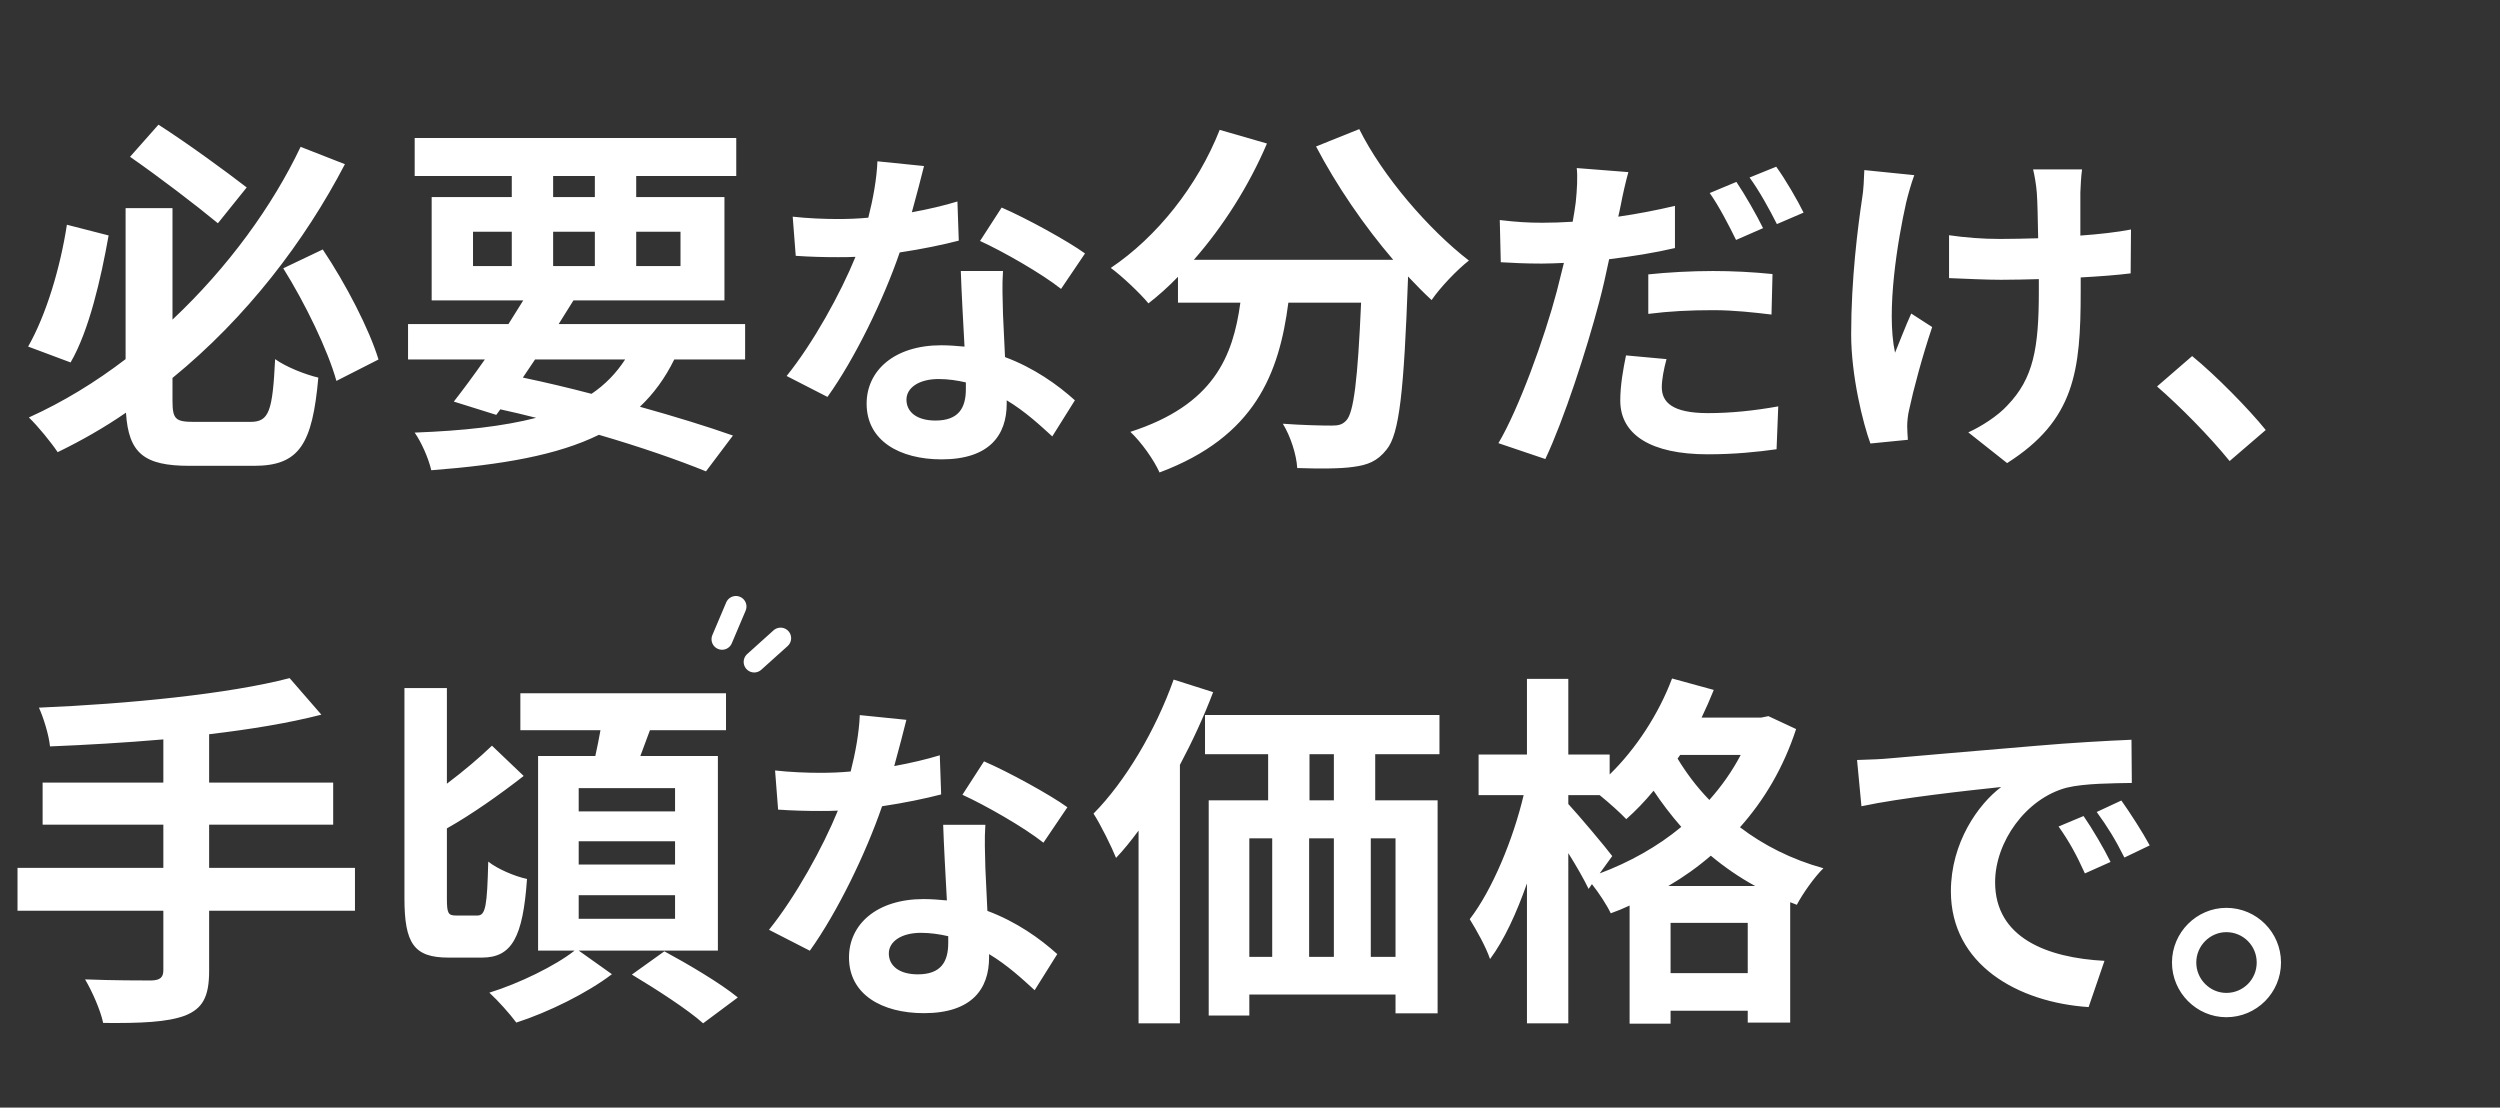 <svg width="474" height="210" viewBox="0 0 474 210" fill="none" xmlns="http://www.w3.org/2000/svg">
<rect x="0" y="0" width="474" height="210" fill="#333333" stroke="none"/>
<path d="M46.774 35.54L41.314 42.33C37.254 38.97 30.114 33.51 24.654 29.73L30.044 23.64C35.714 27.28 42.784 32.46 46.774 35.54ZM12.684 42.61L20.594 44.64C19.124 52.9 16.884 62.7 13.384 68.72L5.334 65.71C8.764 59.69 11.424 50.8 12.684 42.61ZM36.834 79.99H47.474C51.044 79.99 51.674 77.96 52.164 68.09C54.194 69.56 57.904 71.03 60.354 71.59C59.234 84.19 56.784 88.32 48.174 88.32H35.924C27.314 88.32 24.374 85.94 23.884 78.24C19.824 81.04 15.414 83.56 10.934 85.73C9.674 83.84 7.154 80.76 5.474 79.15C11.984 76.21 18.144 72.43 23.814 68.09V39.46H32.704V60.6C43.274 50.66 51.674 39.04 56.994 27.84L65.394 31.13C57.764 45.76 46.774 60.18 32.704 71.66V75.93C32.704 79.5 33.264 79.99 36.834 79.99ZM53.704 50.87L61.194 47.3C65.604 53.88 70.014 62.42 71.764 68.16L63.784 72.22C62.174 66.41 57.834 57.45 53.704 50.87ZM101.444 68.16L99.134 71.59C103.474 72.5 107.884 73.55 112.154 74.67C114.744 72.92 116.844 70.75 118.524 68.16H101.444ZM89.684 43.94V50.45H97.034V43.94H89.684ZM104.874 33.37V37.36H112.784V33.37H104.874ZM129.024 43.94H120.624V50.45H129.024V43.94ZM104.874 50.45H112.784V43.94H104.874V50.45ZM141.274 68.16H127.834C126.084 71.73 123.914 74.67 121.324 77.12C128.114 79.01 134.204 80.9 138.964 82.58L133.854 89.37C128.534 87.2 121.464 84.75 113.554 82.44C105.714 86.29 95.354 88.11 81.774 89.16C81.214 86.78 79.884 83.84 78.624 82.02C87.864 81.67 95.424 80.83 101.654 79.22C99.414 78.66 97.174 78.1 94.864 77.61L94.094 78.66L86.044 76.14C87.794 73.9 89.824 71.17 91.924 68.16H77.364V61.44H96.404C97.384 59.9 98.294 58.43 99.204 56.96H81.844V37.36H97.034V33.37H78.624V26.16H139.594V33.37H120.624V37.36H137.354V56.96H108.724C107.814 58.43 106.904 59.9 105.924 61.44H141.274V68.16ZM175.192 31.48C174.68 33.528 173.848 36.792 172.888 40.248C176.024 39.672 179.032 38.968 181.528 38.2L181.784 45.624C178.84 46.392 174.872 47.224 170.584 47.864C167.512 56.824 162.072 68.024 156.888 75.256L149.144 71.288C154.2 65.016 159.384 55.608 162.2 48.696C161.048 48.76 159.96 48.76 158.872 48.76C156.248 48.76 153.624 48.696 150.872 48.504L150.296 41.08C153.048 41.4 156.44 41.528 158.808 41.528C160.728 41.528 162.648 41.464 164.632 41.272C165.528 37.752 166.232 33.912 166.36 30.584L175.192 31.48ZM171.864 75.768C171.864 78.136 173.848 79.736 177.368 79.736C181.784 79.736 183.128 77.304 183.128 73.784C183.128 73.4 183.128 73.016 183.128 72.504C181.464 72.12 179.736 71.864 177.944 71.864C174.232 71.864 171.864 73.528 171.864 75.768ZM190.168 51.384C189.976 54.072 190.104 56.76 190.168 59.576C190.232 61.432 190.424 64.504 190.552 67.704C196.056 69.752 200.536 72.952 203.8 75.896L199.512 82.744C197.272 80.696 194.392 78.008 190.872 75.896C190.872 76.088 190.872 76.344 190.872 76.536C190.872 82.488 187.608 87.096 178.52 87.096C170.584 87.096 164.312 83.576 164.312 76.536C164.312 70.264 169.56 65.464 178.456 65.464C179.992 65.464 181.4 65.592 182.872 65.72C182.616 60.984 182.296 55.288 182.168 51.384H190.168ZM201.176 54.776C197.464 51.832 190.168 47.672 185.816 45.688L189.912 39.352C194.52 41.336 202.456 45.688 205.72 48.056L201.176 54.776ZM249.524 27.77L257.714 24.48C262.124 33.37 270.874 43.52 278.504 49.4C276.264 51.15 273.044 54.51 271.434 56.89C269.964 55.56 268.494 54.02 266.954 52.41V52.9C266.184 74.04 265.344 82.3 262.894 85.24C261.144 87.48 259.254 88.18 256.524 88.53C254.144 88.88 250.084 88.88 245.954 88.74C245.814 86.22 244.694 82.72 243.224 80.34C247.074 80.62 250.714 80.69 252.464 80.69C253.724 80.69 254.494 80.55 255.264 79.71C256.664 78.24 257.434 72.01 258.064 57.38H244.274C242.524 70.82 237.974 82.79 219.844 89.58C218.794 87.2 216.344 83.77 214.314 81.88C230.134 76.77 233.774 67.6 235.174 57.38H223.344V52.48C221.524 54.37 219.634 56.05 217.744 57.52C216.204 55.63 212.634 52.27 210.604 50.8C219.354 44.92 227.054 35.26 231.254 24.62L240.214 27.21C236.784 35.26 231.884 42.96 226.354 49.26H264.154C258.624 42.82 253.374 35.12 249.524 27.77ZM315.972 68.088C315.46 69.944 315.076 71.992 315.076 73.4C315.076 76.216 316.996 78.328 323.844 78.328C328.132 78.328 332.548 77.88 337.156 77.048L336.836 85.176C333.188 85.688 328.9 86.136 323.78 86.136C313.028 86.136 307.204 82.424 307.204 75.96C307.204 72.952 307.78 69.88 308.292 67.384L315.972 68.088ZM308.74 32.632C308.228 34.424 307.588 37.304 307.332 38.712C307.204 39.416 307.012 40.248 306.82 41.08C310.404 40.568 314.052 39.864 317.572 39.032V47.032C313.732 47.928 309.38 48.632 305.092 49.144C304.516 51.896 303.876 54.776 303.172 57.4C300.804 66.36 296.58 79.416 292.996 87.032L284.1 84.024C287.94 77.56 292.804 64.184 295.172 55.224C295.62 53.496 296.068 51.64 296.516 49.848C295.044 49.912 293.636 49.976 292.292 49.976C289.156 49.976 286.788 49.848 284.548 49.72L284.356 41.72C287.62 42.104 289.732 42.232 292.42 42.232C294.276 42.232 296.196 42.168 298.18 42.04C298.436 40.632 298.628 39.416 298.756 38.392C299.012 36.024 299.14 33.4 298.948 31.864L308.74 32.632ZM312.516 52.024C316.1 51.64 320.644 51.384 324.804 51.384C328.452 51.384 332.292 51.576 336.068 51.96L335.876 59.64C332.676 59.256 328.772 58.808 324.868 58.808C320.452 58.808 316.548 59 312.516 59.512V52.024ZM329.22 34.488C330.82 36.856 333.124 40.888 334.276 43.256L329.156 45.496C327.876 42.872 325.892 39.032 324.164 36.6L329.22 34.488ZM336.772 31.608C338.5 33.976 340.868 38.072 341.956 40.312L336.9 42.488C335.556 39.8 333.508 36.088 331.716 33.656L336.772 31.608ZM394.756 32.12C394.564 33.528 394.5 35.064 394.436 36.472C394.436 37.816 394.436 41.144 394.436 44.664C398.02 44.408 401.412 44.024 404.036 43.512L403.972 51.832C401.412 52.152 398.084 52.408 394.5 52.6C394.5 53.688 394.5 54.648 394.5 55.288C394.5 70.392 393.348 79.672 380.548 87.8L373.188 81.976C375.62 80.888 378.82 78.84 380.612 76.856C385.54 71.736 386.564 66.04 386.564 55.224C386.564 54.584 386.564 53.816 386.564 52.92C384.132 52.984 381.764 53.048 379.396 53.048C376.644 53.048 372.676 52.856 369.54 52.728V44.6C372.676 45.048 375.812 45.304 379.204 45.304C381.508 45.304 384.004 45.24 386.436 45.176C386.372 41.592 386.308 38.264 386.18 36.536C386.052 34.936 385.732 33.144 385.476 32.12H394.756ZM362.948 33.208C362.372 34.744 361.732 37.048 361.412 38.392C359.812 45.496 357.572 58.936 359.3 66.872C360.132 64.888 361.284 61.816 362.372 59.448L366.34 62.008C364.484 67.512 362.756 73.976 361.988 77.624C361.732 78.584 361.604 79.992 361.604 80.76C361.604 81.4 361.668 82.488 361.732 83.384L354.628 84.088C353.22 80.248 350.98 71.288 350.98 63.352C350.98 52.856 352.26 43 353.028 37.816C353.348 36.024 353.412 33.848 353.476 32.248L362.948 33.208ZM422.736 87.416C418.832 82.616 413.392 77.112 408.976 73.272L415.632 67.512C420.176 71.224 426.384 77.56 429.584 81.528L422.736 87.416ZM67.301 164.55V172.67H39.651V184.08C39.651 189.05 38.391 191.22 35.101 192.55C31.741 193.81 26.701 194.02 19.561 193.95C19.071 191.57 17.461 187.93 16.131 185.69C21.311 185.9 27.191 185.9 28.731 185.9C30.341 185.83 30.971 185.34 30.971 183.94V172.67H3.321V164.55H30.971V156.36H8.081V148.38H30.971V140.19C23.691 140.82 16.341 141.24 9.481 141.52C9.271 139.35 8.221 135.99 7.381 134.17C24.251 133.47 43.431 131.58 54.911 128.57L60.931 135.5C54.701 137.11 47.351 138.3 39.651 139.21V148.38H63.171V156.36H39.651V164.55H67.301ZM86.411 173.58H90.541C92.081 173.58 92.361 171.69 92.571 163.36C94.321 164.76 97.611 166.16 99.921 166.65C99.151 177.71 97.051 181.56 91.381 181.56H85.011C78.501 181.56 76.681 178.9 76.681 170.29V130.46H84.731V148.59C87.881 146.21 90.961 143.62 93.271 141.38L99.291 147.12C94.811 150.62 89.351 154.47 84.731 157.06V170.29C84.731 173.09 84.941 173.58 86.411 173.58ZM109.721 169.73V174.21H127.991V169.73H109.721ZM109.721 159.51V163.92H127.991V159.51H109.721ZM109.721 149.43V153.84H127.991V149.43H109.721ZM136.111 180.23H109.721L116.021 184.71C111.331 188.28 103.981 191.92 97.891 193.88C96.701 192.27 94.461 189.75 92.781 188.21C98.451 186.46 105.311 183.1 108.951 180.23H102.021V143.34H112.871C113.221 141.73 113.571 140.05 113.851 138.44H98.661V131.44H137.651V138.44H123.231C122.601 140.12 121.971 141.8 121.411 143.34H136.111V180.23ZM119.801 184.78L125.961 180.37C130.371 182.75 136.671 186.46 139.891 189.12L133.311 194.02C130.441 191.43 124.351 187.51 119.801 184.78ZM171.849 136.48C171.337 138.528 170.505 141.792 169.545 145.248C172.681 144.672 175.689 143.968 178.185 143.2L178.441 150.624C175.497 151.392 171.529 152.224 167.241 152.864C164.169 161.824 158.729 173.024 153.545 180.256L145.801 176.288C150.857 170.016 156.041 160.608 158.857 153.696C157.705 153.76 156.617 153.76 155.529 153.76C152.905 153.76 150.281 153.696 147.529 153.504L146.953 146.08C149.705 146.4 153.097 146.528 155.465 146.528C157.385 146.528 159.305 146.464 161.289 146.272C162.185 142.752 162.889 138.912 163.017 135.584L171.849 136.48ZM168.521 180.768C168.521 183.136 170.505 184.736 174.025 184.736C178.441 184.736 179.785 182.304 179.785 178.784C179.785 178.4 179.785 178.016 179.785 177.504C178.121 177.12 176.393 176.864 174.601 176.864C170.889 176.864 168.521 178.528 168.521 180.768ZM186.825 156.384C186.633 159.072 186.761 161.76 186.825 164.576C186.889 166.432 187.081 169.504 187.209 172.704C192.713 174.752 197.193 177.952 200.457 180.896L196.169 187.744C193.929 185.696 191.049 183.008 187.529 180.896C187.529 181.088 187.529 181.344 187.529 181.536C187.529 187.488 184.265 192.096 175.177 192.096C167.241 192.096 160.969 188.576 160.969 181.536C160.969 175.264 166.217 170.464 175.113 170.464C176.649 170.464 178.057 170.592 179.529 170.72C179.273 165.984 178.953 160.288 178.825 156.384H186.825ZM197.833 159.776C194.121 156.832 186.825 152.672 182.473 150.688L186.569 144.352C191.177 146.336 199.113 150.688 202.377 153.056L197.833 159.776ZM222.521 128.85L230.011 131.23C228.261 135.85 226.091 140.54 223.711 145.02V194.02H215.871V157.48C214.471 159.37 213.071 161.12 211.601 162.66C210.831 160.7 208.661 156.29 207.331 154.26C213.351 148.17 219.091 138.51 222.521 128.85ZM252.901 151.74V142.99H248.281V151.74H252.901ZM264.591 181.42V158.95H259.901V181.42H264.591ZM236.871 158.95V181.42H241.211V158.95H236.871ZM252.901 158.95H248.211V181.42H252.901V158.95ZM272.921 142.99H260.741V151.74H272.571V192.13H264.591V188.56H236.871V192.55H229.171V151.74H240.441V142.99H228.471V135.57H272.921V142.99ZM316.321 167.98H332.771C329.691 166.3 326.891 164.34 324.371 162.24C321.851 164.41 319.191 166.3 316.321 167.98ZM316.741 184.5H331.371V174.98H316.741V184.5ZM305.681 162.31L303.301 165.6C308.901 163.5 314.221 160.56 318.771 156.78C316.811 154.54 315.061 152.23 313.521 149.92C311.841 151.95 310.091 153.77 308.341 155.31C307.291 154.19 305.121 152.23 303.301 150.76H297.351V152.44C299.241 154.47 304.491 160.7 305.681 162.31ZM330.041 143.13H318.561L318.071 143.83C319.681 146.49 321.641 149.15 324.091 151.67C326.401 149.08 328.431 146.21 330.041 143.13ZM335.291 135.78L340.541 138.23C338.161 145.51 334.521 151.67 329.901 156.85C334.311 160.21 339.631 162.94 345.721 164.62C344.041 166.23 341.731 169.52 340.681 171.55L339.421 171.06V193.88H331.371V191.64H316.741V194.09H308.971V171.69C307.781 172.25 306.591 172.74 305.401 173.16C304.631 171.55 303.161 169.31 301.831 167.63L301.201 168.54C300.361 166.79 298.891 164.2 297.351 161.75V194.02H289.511V167.49C287.551 173.09 285.171 178.27 282.511 181.84C281.741 179.53 279.921 176.31 278.661 174.28C282.931 168.75 286.921 159.09 288.881 150.76H280.341V143.06H289.511V128.71H297.351V143.06H305.191V146.84C310.161 142.01 314.501 135.36 317.021 128.64L324.931 130.81C324.231 132.56 323.461 134.31 322.621 136.06H333.891L335.291 135.78ZM352.097 144.096C354.657 144.032 357.153 143.904 358.369 143.776C363.745 143.328 374.305 142.368 386.017 141.408C392.609 140.832 399.585 140.448 404.129 140.256L404.193 148.448C400.737 148.512 395.233 148.512 391.841 149.344C384.097 151.392 378.273 159.648 378.273 167.264C378.273 177.824 388.129 181.6 399.009 182.176L396.001 190.944C382.561 190.048 369.889 182.88 369.889 168.992C369.889 159.776 375.073 152.48 379.425 149.216C373.409 149.856 360.353 151.264 352.929 152.864L352.097 144.096ZM395.041 154.72C396.641 157.024 398.945 160.928 400.161 163.424L395.297 165.6C393.697 162.08 392.353 159.584 390.305 156.704L395.041 154.72ZM402.209 151.776C403.809 154.016 406.241 157.792 407.585 160.288L402.785 162.592C401.057 159.136 399.585 156.768 397.537 153.952L402.209 151.776ZM422.111 172.128C427.871 172.128 432.479 176.8 432.479 182.496C432.479 188.192 427.871 192.864 422.111 192.864C416.479 192.864 411.807 188.192 411.807 182.496C411.807 176.8 416.479 172.128 422.111 172.128ZM422.111 188.256C425.311 188.256 427.871 185.696 427.871 182.496C427.871 179.296 425.311 176.736 422.111 176.736C419.039 176.736 416.415 179.296 416.415 182.496C416.415 185.696 419.039 188.256 422.111 188.256Z" fill="white"/>
<path d="M143 125.5C144.953 123.743 146.047 122.757 148 121" stroke="white" stroke-width="4" stroke-linecap="round"/>
<path d="M136.905 121.193C137.93 118.775 138.505 117.419 139.53 115" stroke="white" stroke-width="4" stroke-linecap="round"/>
</svg>
